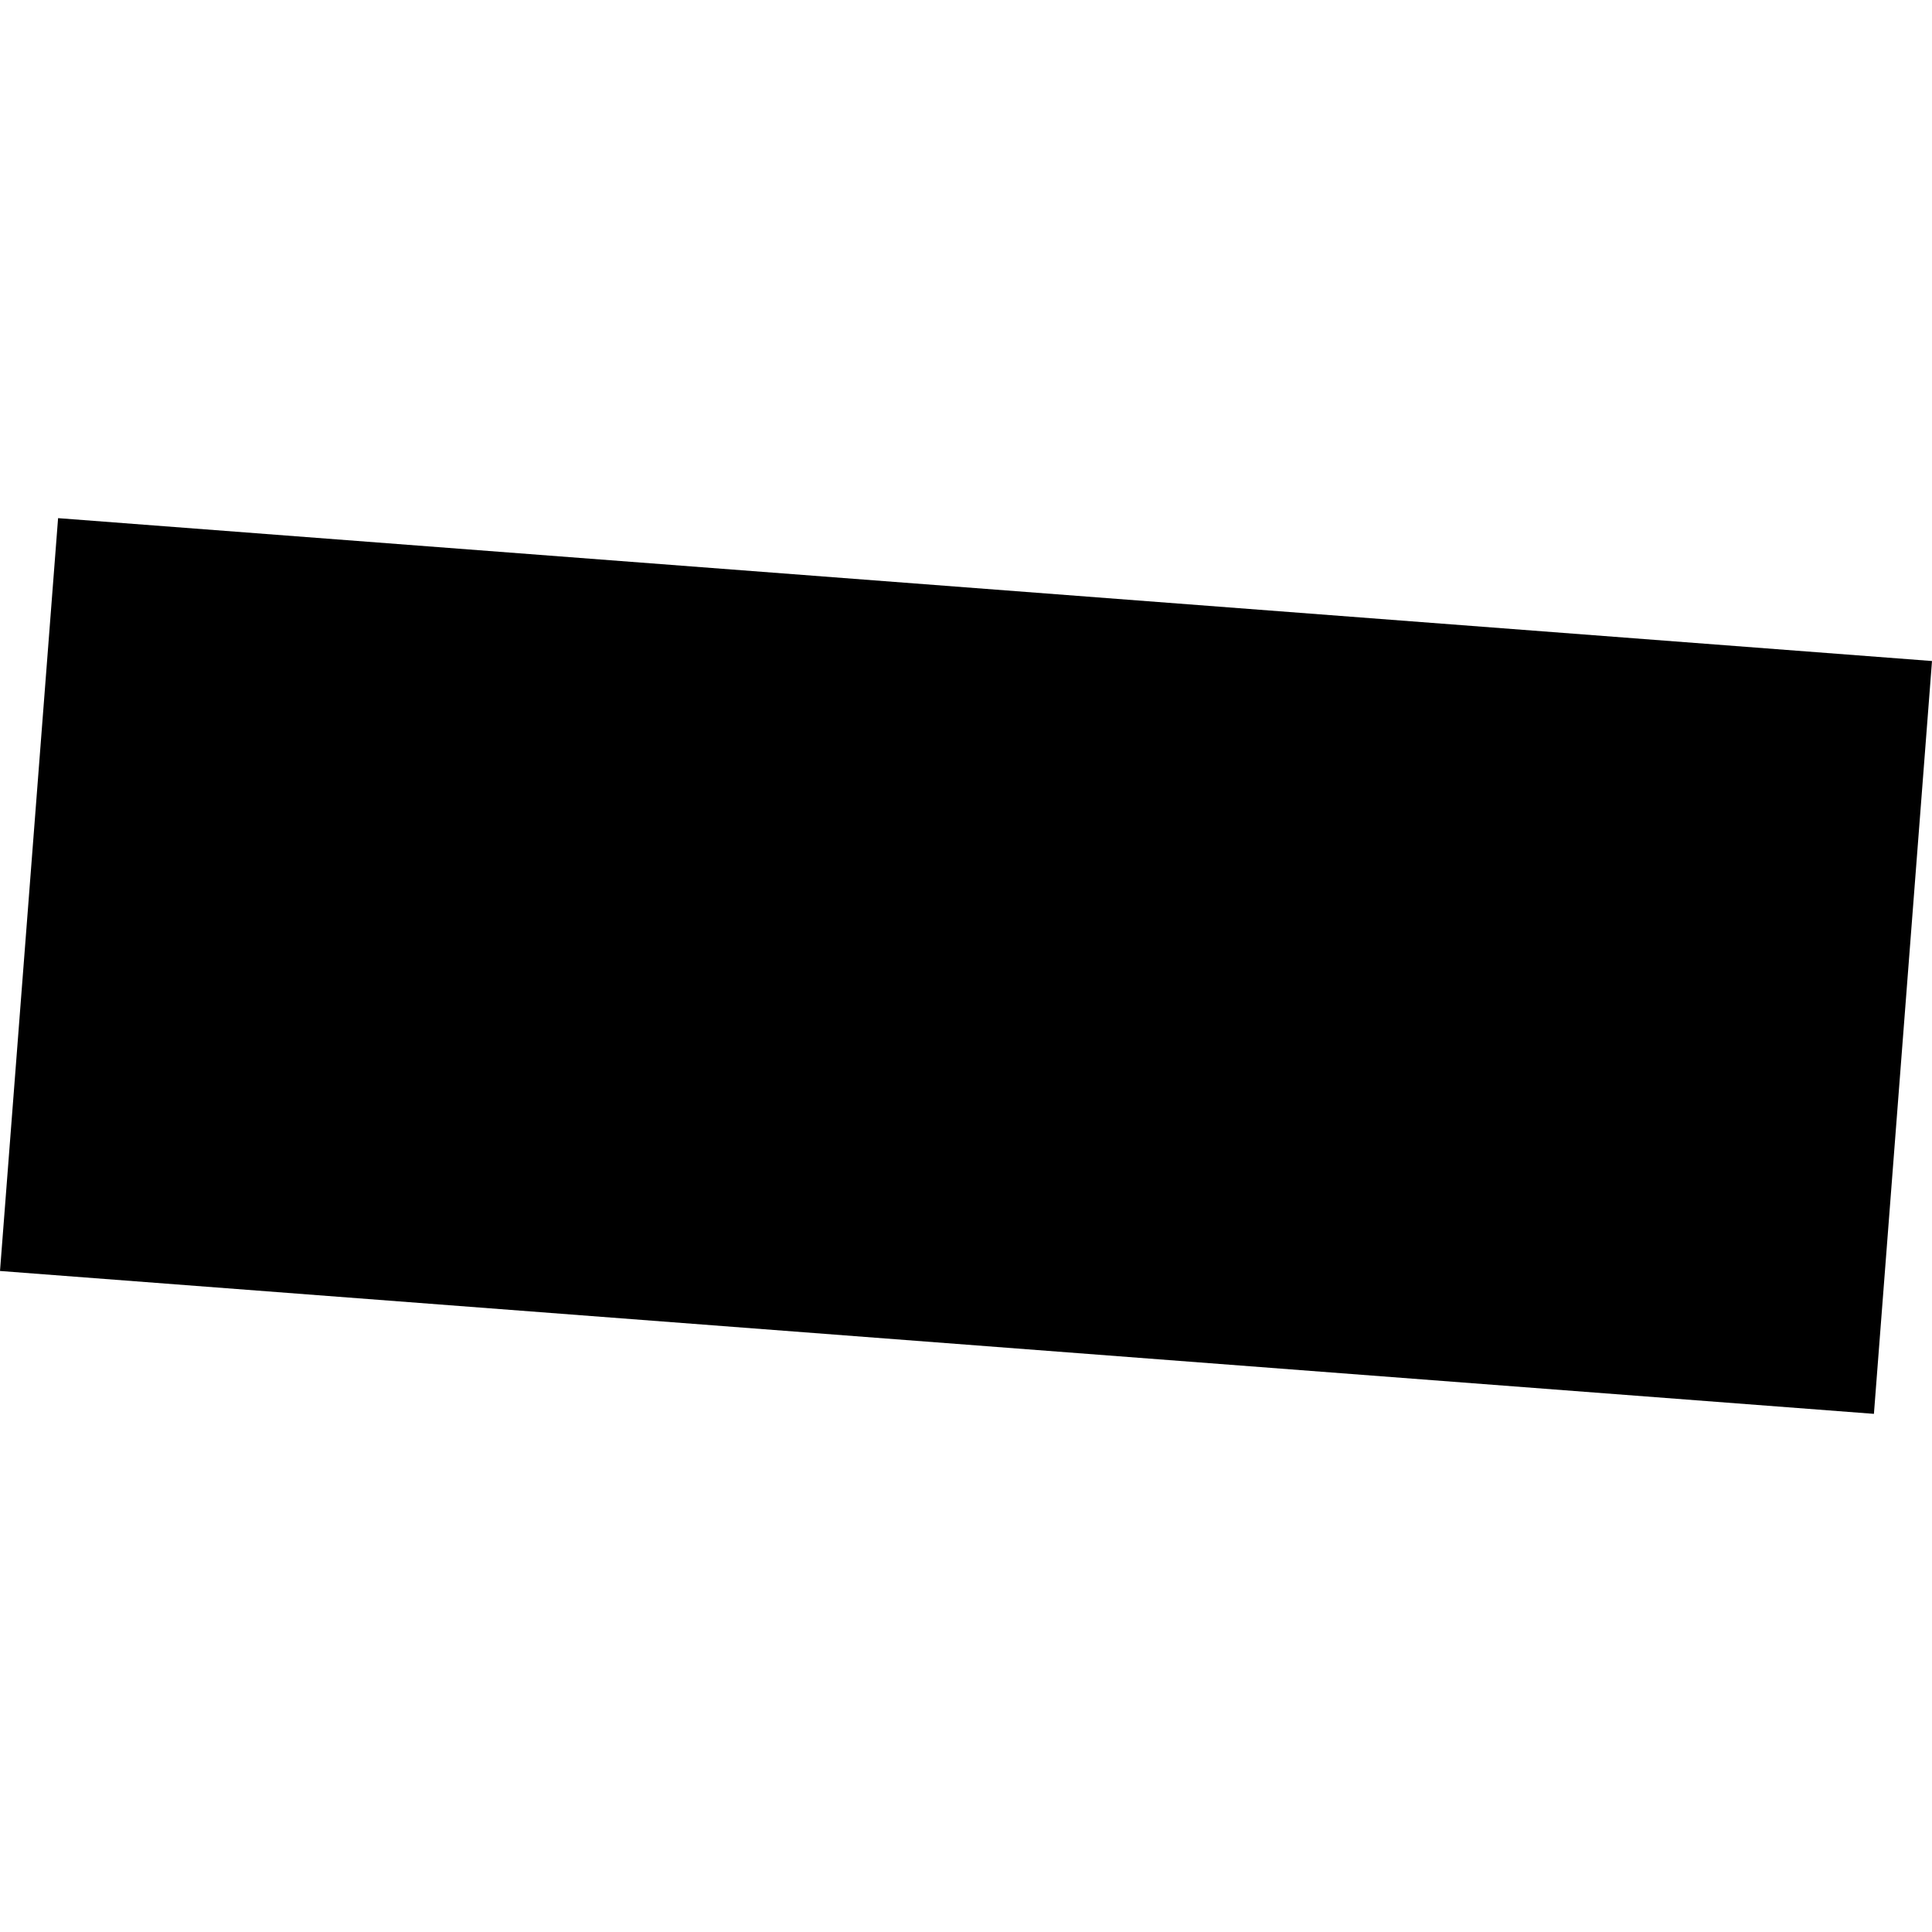 <?xml version="1.0" encoding="utf-8" standalone="no"?>
<!DOCTYPE svg PUBLIC "-//W3C//DTD SVG 1.1//EN"
  "http://www.w3.org/Graphics/SVG/1.1/DTD/svg11.dtd">
<!-- Created with matplotlib (https://matplotlib.org/) -->
<svg height="288pt" version="1.1" viewBox="0 0 288 288" width="288pt" xmlns="http://www.w3.org/2000/svg" xmlns:xlink="http://www.w3.org/1999/xlink">
 <defs>
  <style type="text/css">
*{stroke-linecap:butt;stroke-linejoin:round;}
  </style>
 </defs>
 <g id="figure_1">
  <g id="patch_1">
   <path d="M 0 288 
L 288 288 
L 288 0 
L 0 0 
z
" style="fill:none;opacity:0;"/>
  </g>
  <g id="axes_1">
   <g id="PatchCollection_1">
    <path clip-path="url(#p62273c244f)" d="M 279.342 210.76 
L -0 189.462 
L 8.659 77.24 
L 288 98.538 
L 279.342 210.76 
"/>
   </g>
  </g>
 </g>
 <defs>
  <clipPath id="p62273c244f">
   <rect height="133.52" width="288" x="0" y="77.24"/>
  </clipPath>
 </defs>
</svg>
